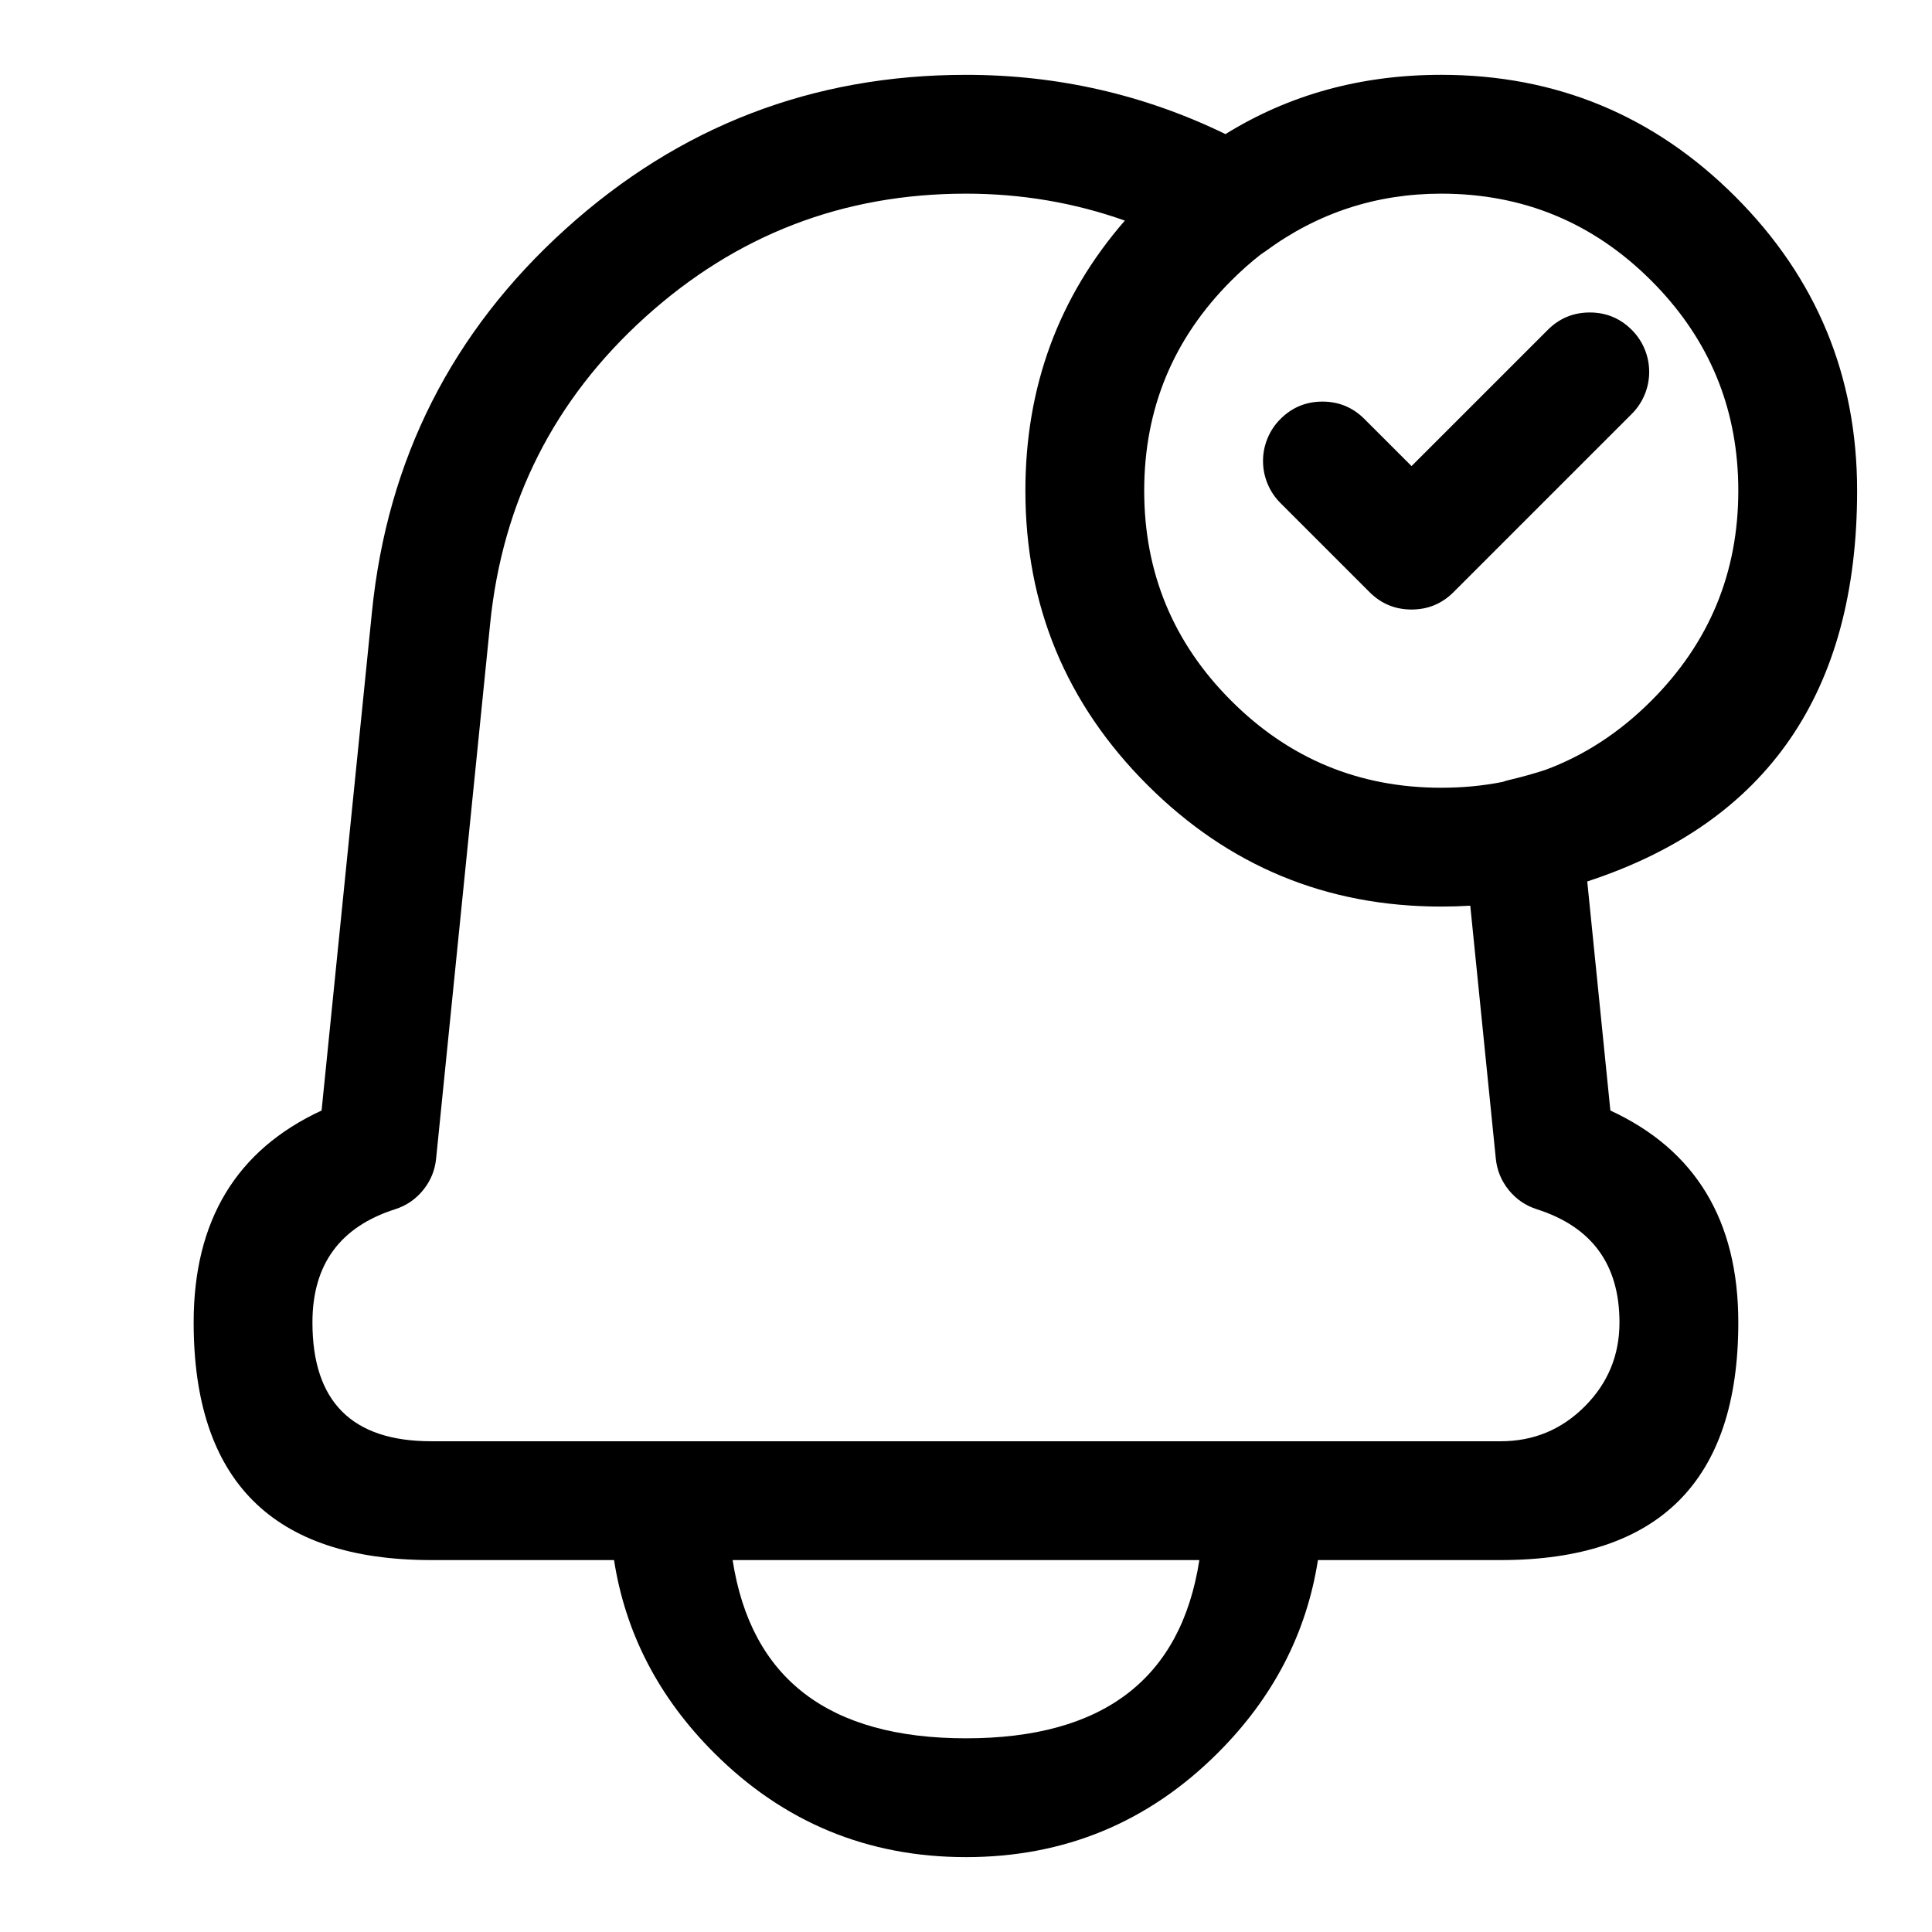 <?xml version="1.0" encoding="UTF-8"?>
<!-- Uploaded to: SVG Repo, www.svgrepo.com, Generator: SVG Repo Mixer Tools -->
<svg fill="#000000" width="800px" height="800px" version="1.1" viewBox="144 144 512 512" xmlns="http://www.w3.org/2000/svg">
 <path d="m468.77 179.54c-21.547-10.469-44.465-15.707-68.762-15.707h-0.027c-40.609 0-75.977 13.621-106.1 40.855s-47.227 61.051-51.309 101.46l-13.348 132.15c-22.602 10.461-33.902 29.176-33.902 56.145v0.035c0 41.973 20.988 62.957 62.961 62.957h48.441c3.031 19.418 11.859 36.438 26.477 51.055 18.445 18.445 40.711 27.668 66.797 27.668s48.352-9.223 66.793-27.668c14.621-14.617 23.445-31.637 26.477-51.055h48.441c41.973 0 62.961-20.984 62.961-62.957v-0.035c0-26.969-11.301-45.684-33.902-56.145l-6.129-60.699 0.164-0.059c47.57-15.625 71.355-50.125 71.355-103.5 0-30.434-10.762-56.41-32.281-77.93-21.52-21.52-47.496-32.281-77.93-32.281-21.227 0-40.285 5.238-57.176 15.707zm-26.672 22.918c-17.57 20.223-26.359 44.082-26.359 71.586 0 30.434 10.762 56.41 32.281 77.926 21.52 21.523 47.496 32.281 77.926 32.281 2.598 0 5.16-0.078 7.691-0.234l6.769 67.031c0.316 3.121 1.461 5.898 3.434 8.332 1.973 2.434 4.453 4.129 7.441 5.082 14.598 4.664 21.898 14.656 21.898 29.98v0.035c0 8.688-3.074 16.105-9.219 22.254-6.144 6.144-13.562 9.215-22.254 9.215h-283.43c-20.98 0-31.473-10.488-31.473-31.469v-0.035c0-15.324 7.301-25.316 21.898-29.98 2.988-0.953 5.469-2.648 7.441-5.082 1.977-2.434 3.121-5.211 3.434-8.332l14.316-141.74c3.269-32.363 16.969-59.453 41.098-81.266s52.457-32.723 84.984-32.723h0.027c14.656 0 28.684 2.379 42.09 7.137zm36.059 8.938c-2.711 2.117-5.336 4.445-7.871 6.984-15.371 15.371-23.059 33.926-23.059 55.664s7.688 40.293 23.059 55.664c15.371 15.371 33.926 23.055 55.66 23.055 5.641 0 11.066-0.516 16.273-1.551 0.586-0.207 1.191-0.387 1.82-0.531 3.293-0.777 6.449-1.656 9.473-2.644 10.32-3.809 19.688-9.918 28.098-18.328 15.371-15.371 23.059-33.926 23.059-55.664 0-1.359-0.031-2.707-0.09-4.039-0.902-20.008-8.559-37.215-22.969-51.625-15.371-15.371-33.926-23.059-55.664-23.059h-0.062c-17.227 0.016-32.75 5.113-46.57 15.297-0.379 0.277-0.766 0.535-1.156 0.777zm27.434 43.645 5.57 5.566 6.914 6.914 13.836-13.832 22.266-22.266c3.074-3.074 6.785-4.613 11.133-4.613 4.344 0 8.055 1.539 11.133 4.613 1.477 1.477 2.613 3.18 3.41 5.106 0.801 1.93 1.199 3.938 1.199 6.027 0 2.086-0.398 4.094-1.199 6.023-0.797 1.93-1.934 3.633-3.41 5.109l-47.234 47.23c-3.074 3.074-6.785 4.613-11.133 4.613s-8.059-1.539-11.133-4.613l-23.613-23.613c-1.48-1.477-2.617-3.18-3.414-5.109-0.801-1.93-1.199-3.938-1.199-6.023 0-2.09 0.398-4.098 1.199-6.027 0.797-1.93 1.934-3.629 3.414-5.106 3.074-3.074 6.785-4.613 11.129-4.613 4.348 0 8.059 1.539 11.133 4.613zm-105.59 349.63c-36.359 0-56.977-15.746-61.848-47.234h123.69c-4.871 31.488-25.484 47.234-61.844 47.234z" fill-rule="evenodd"/>
</svg>